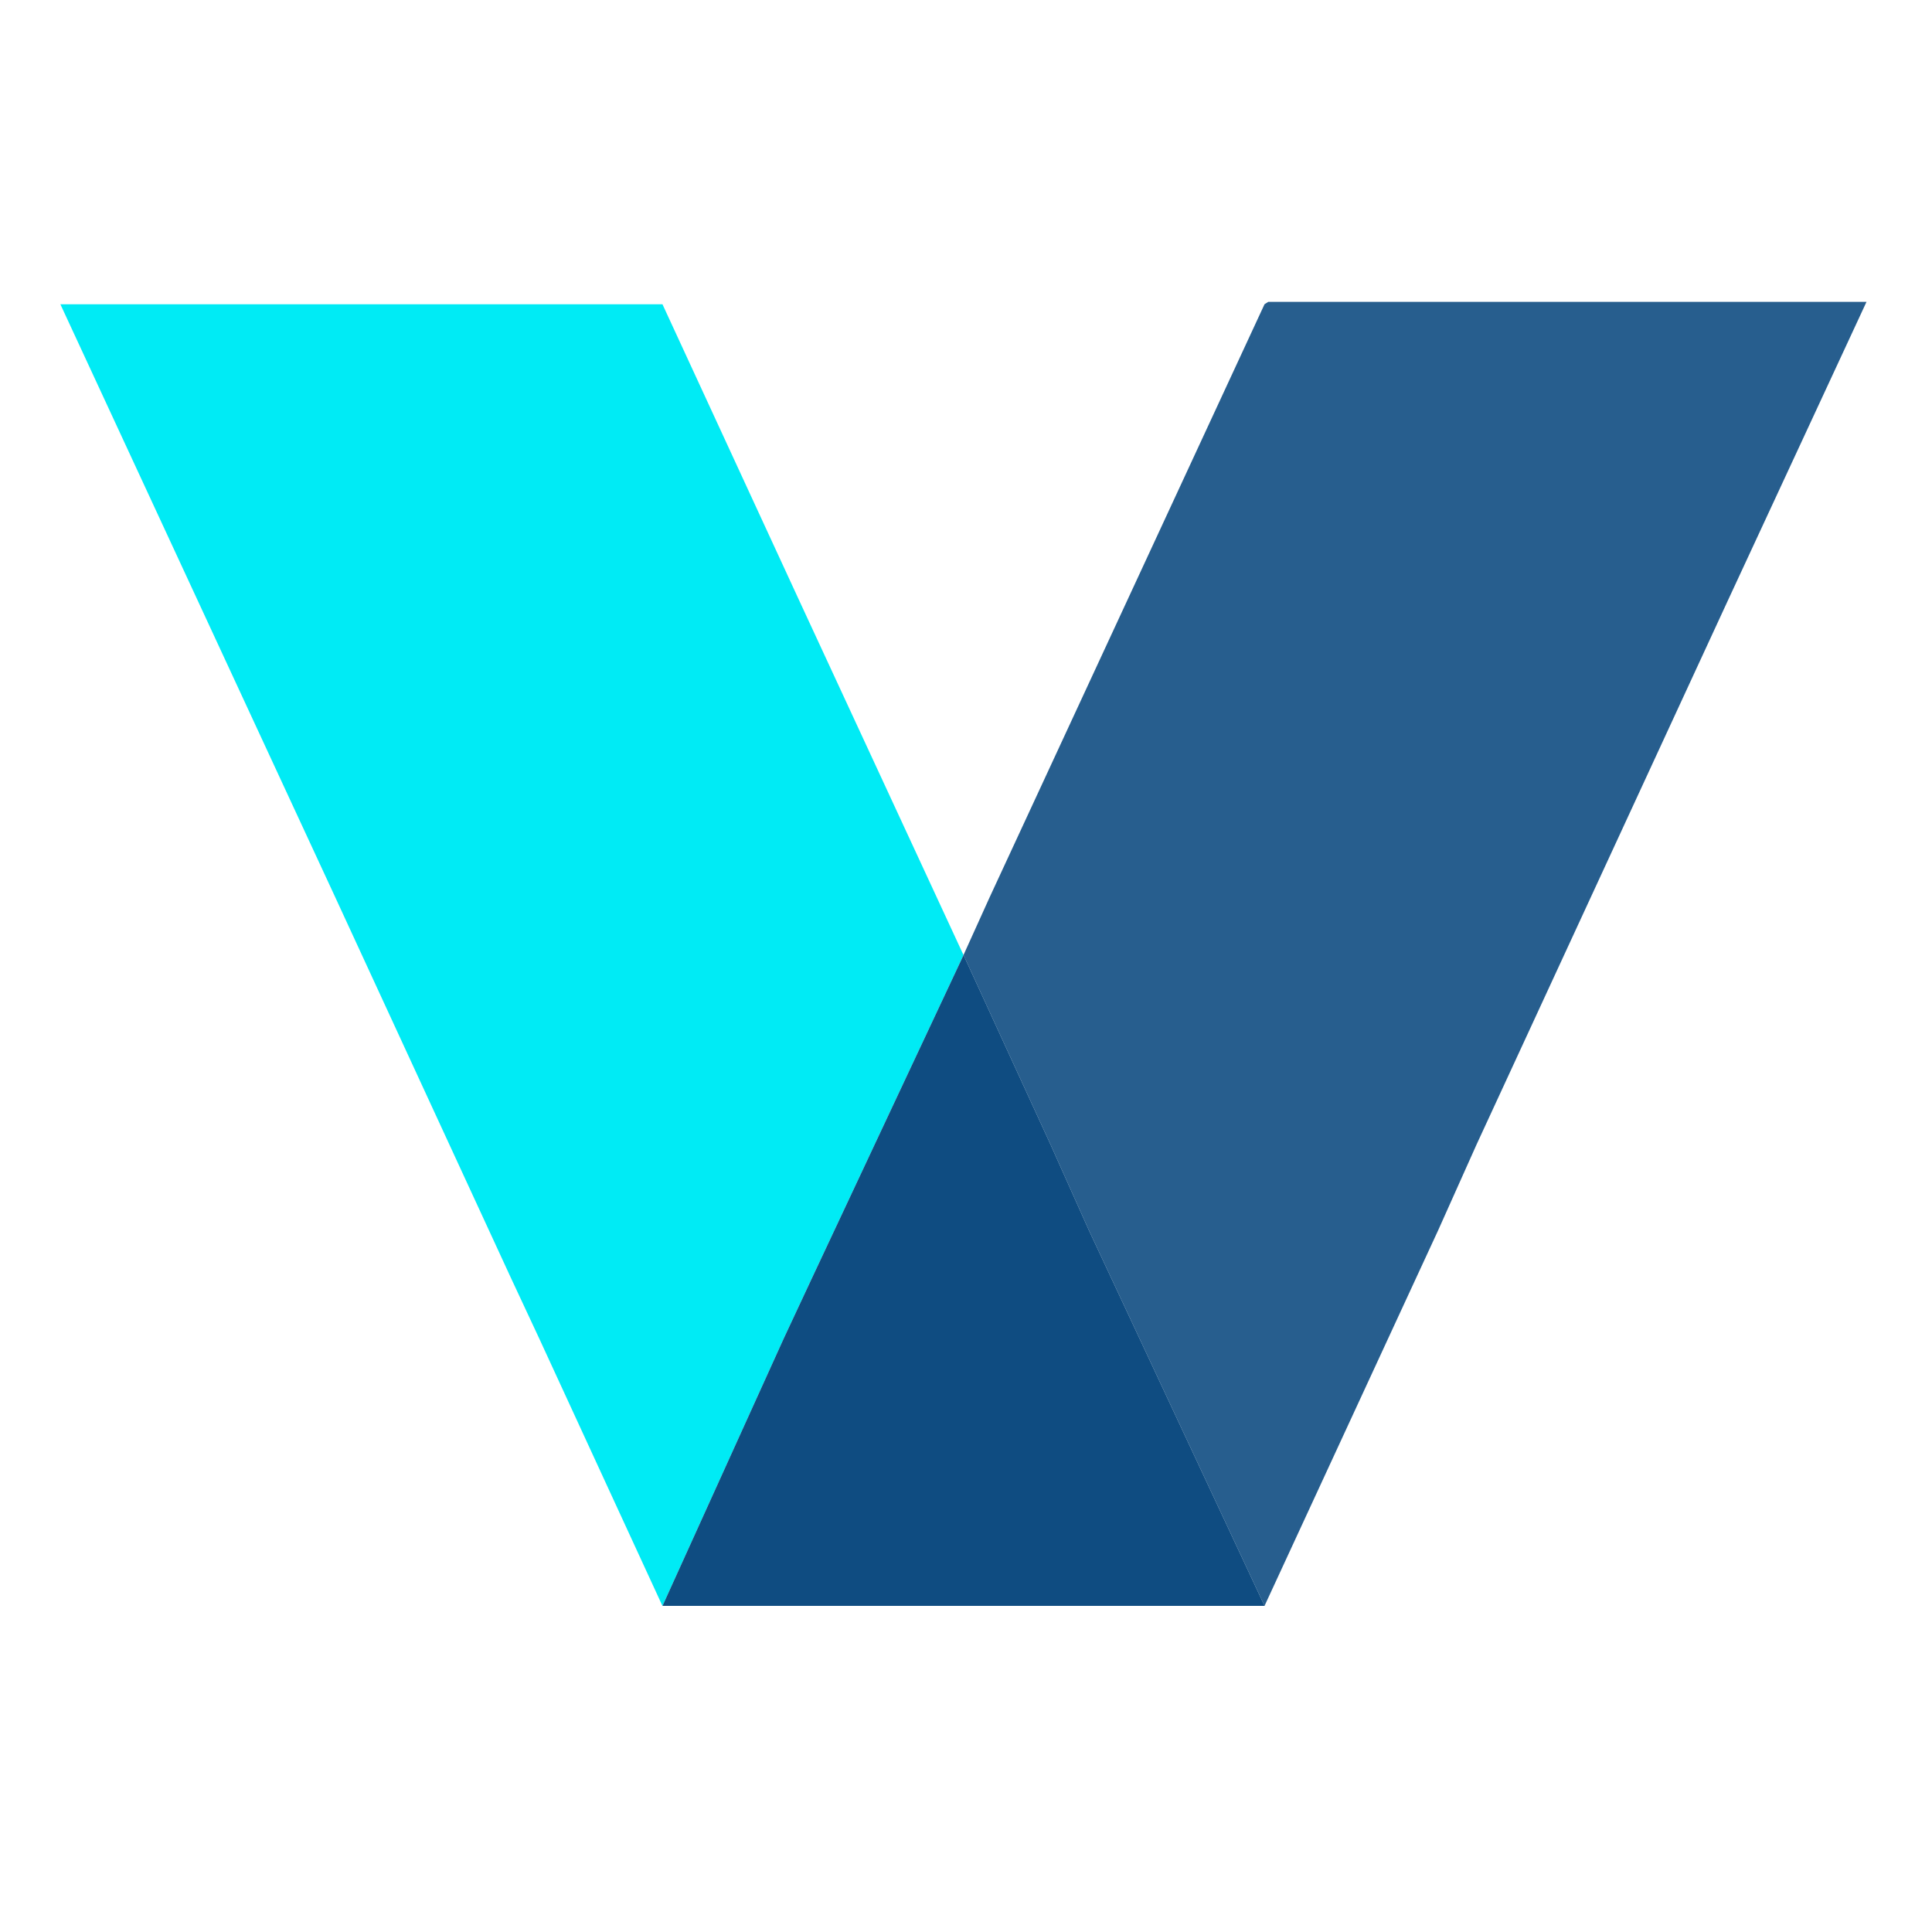 <svg width="64" height="64" viewBox="0 0 64 64" fill="none" xmlns="http://www.w3.org/2000/svg">
<path d="M31.918 31.639L26.898 42.335L25.961 44.341L21.945 53.199L17.863 44.341L16.926 42.335L11.103 29.717L2 10.079H21.945L26.497 19.94L31.918 31.639Z" fill="#00EBF5"/>
<path d="M41.891 53.197H21.946L25.962 44.339L26.899 42.334L31.919 31.637L34.797 37.905L36.068 40.746L41.891 53.197Z" fill="#0F4C81"/>
<path fill-rule="evenodd" clip-rule="evenodd" d="M42.011 10L41.889 10.078L32.787 29.715L31.917 31.637L34.795 37.905L36.066 40.746L41.889 53.197L47.645 40.746L48.917 37.905L57.217 19.938L61.83 10H42.011Z" fill="#275E8E"/>
</svg>

